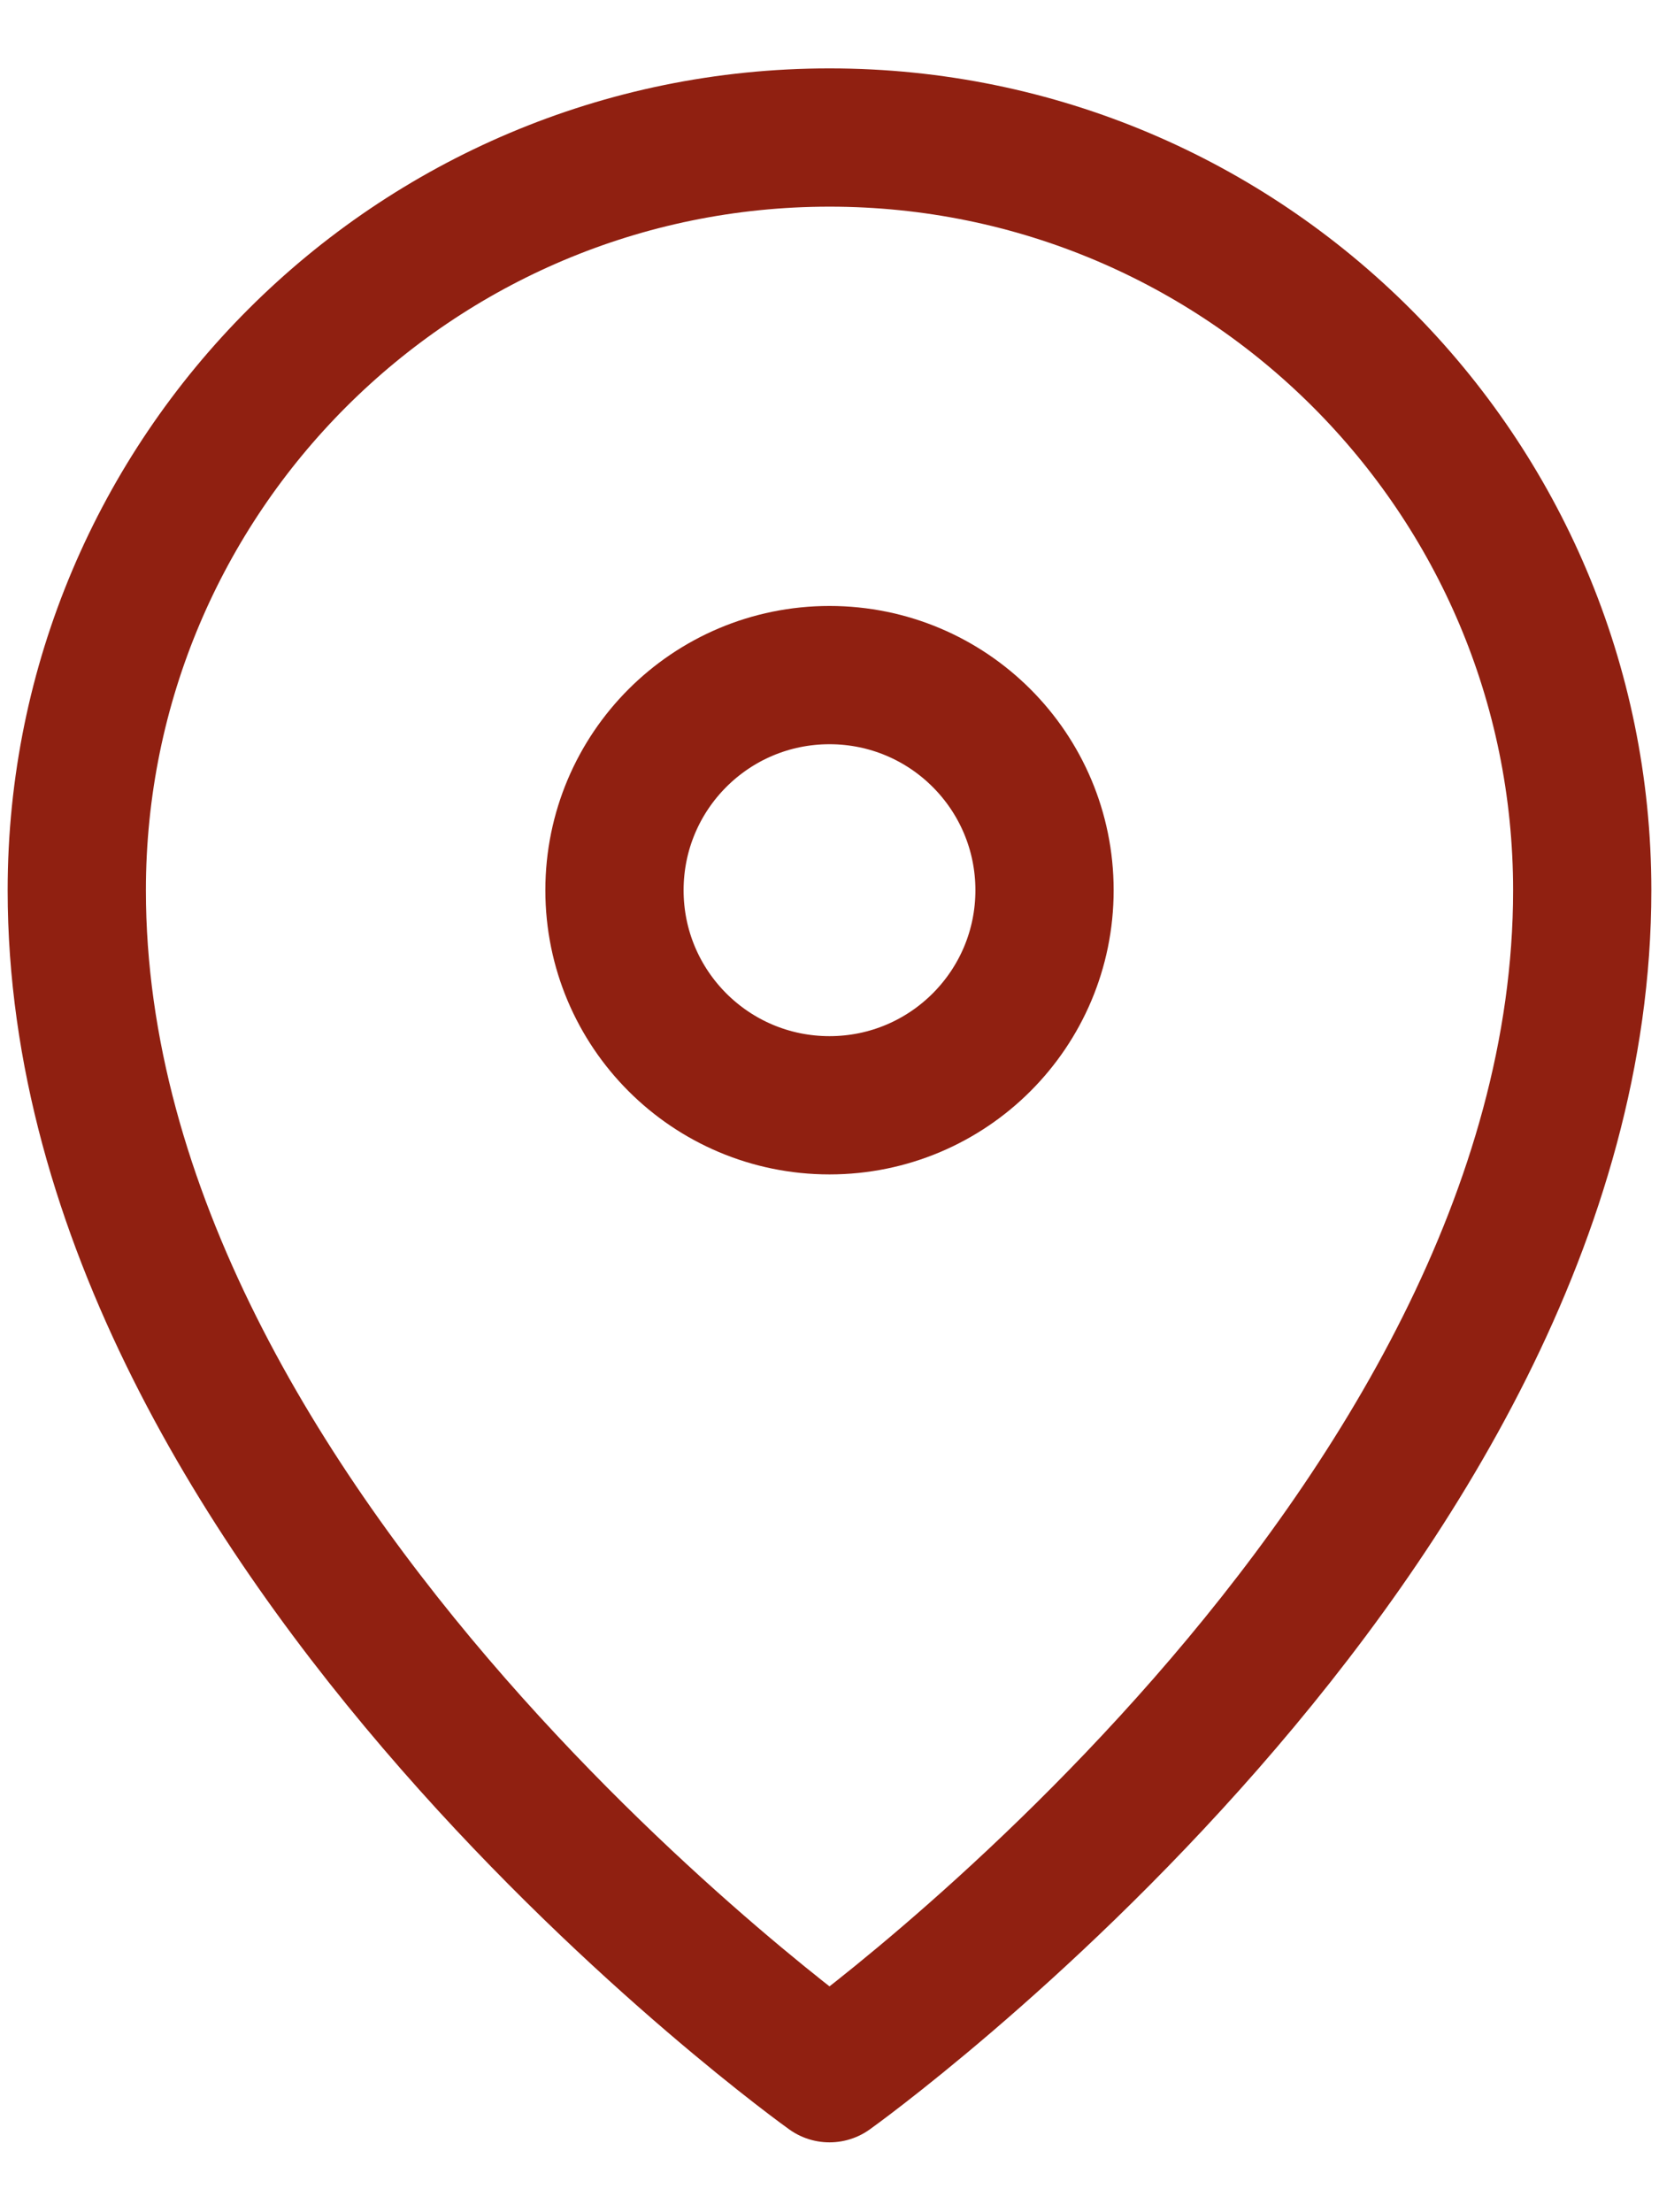 <svg width="18" height="24" viewBox="0 0 18 24" fill="none" xmlns="http://www.w3.org/2000/svg">
<path fill-rule="evenodd" clip-rule="evenodd" d="M17.167 9.659C17.167 16.659 9 22.492 9 22.492C9 22.492 0.833 16.659 0.833 9.659C0.833 5.149 4.49 1.492 9 1.492C13.51 1.492 17.167 5.149 17.167 9.659Z" stroke="#902011" stroke-width="1.5" stroke-linecap="round" stroke-linejoin="round"/>
<path fill-rule="evenodd" clip-rule="evenodd" d="M11.333 9.658C11.333 10.947 10.289 11.991 9 11.991C7.711 11.991 6.667 10.947 6.667 9.658C6.667 8.368 7.711 7.324 9 7.324C10.289 7.324 11.333 8.368 11.333 9.658Z" stroke="#902011" stroke-width="1.5" stroke-linecap="round" stroke-linejoin="round"/>
</svg>
